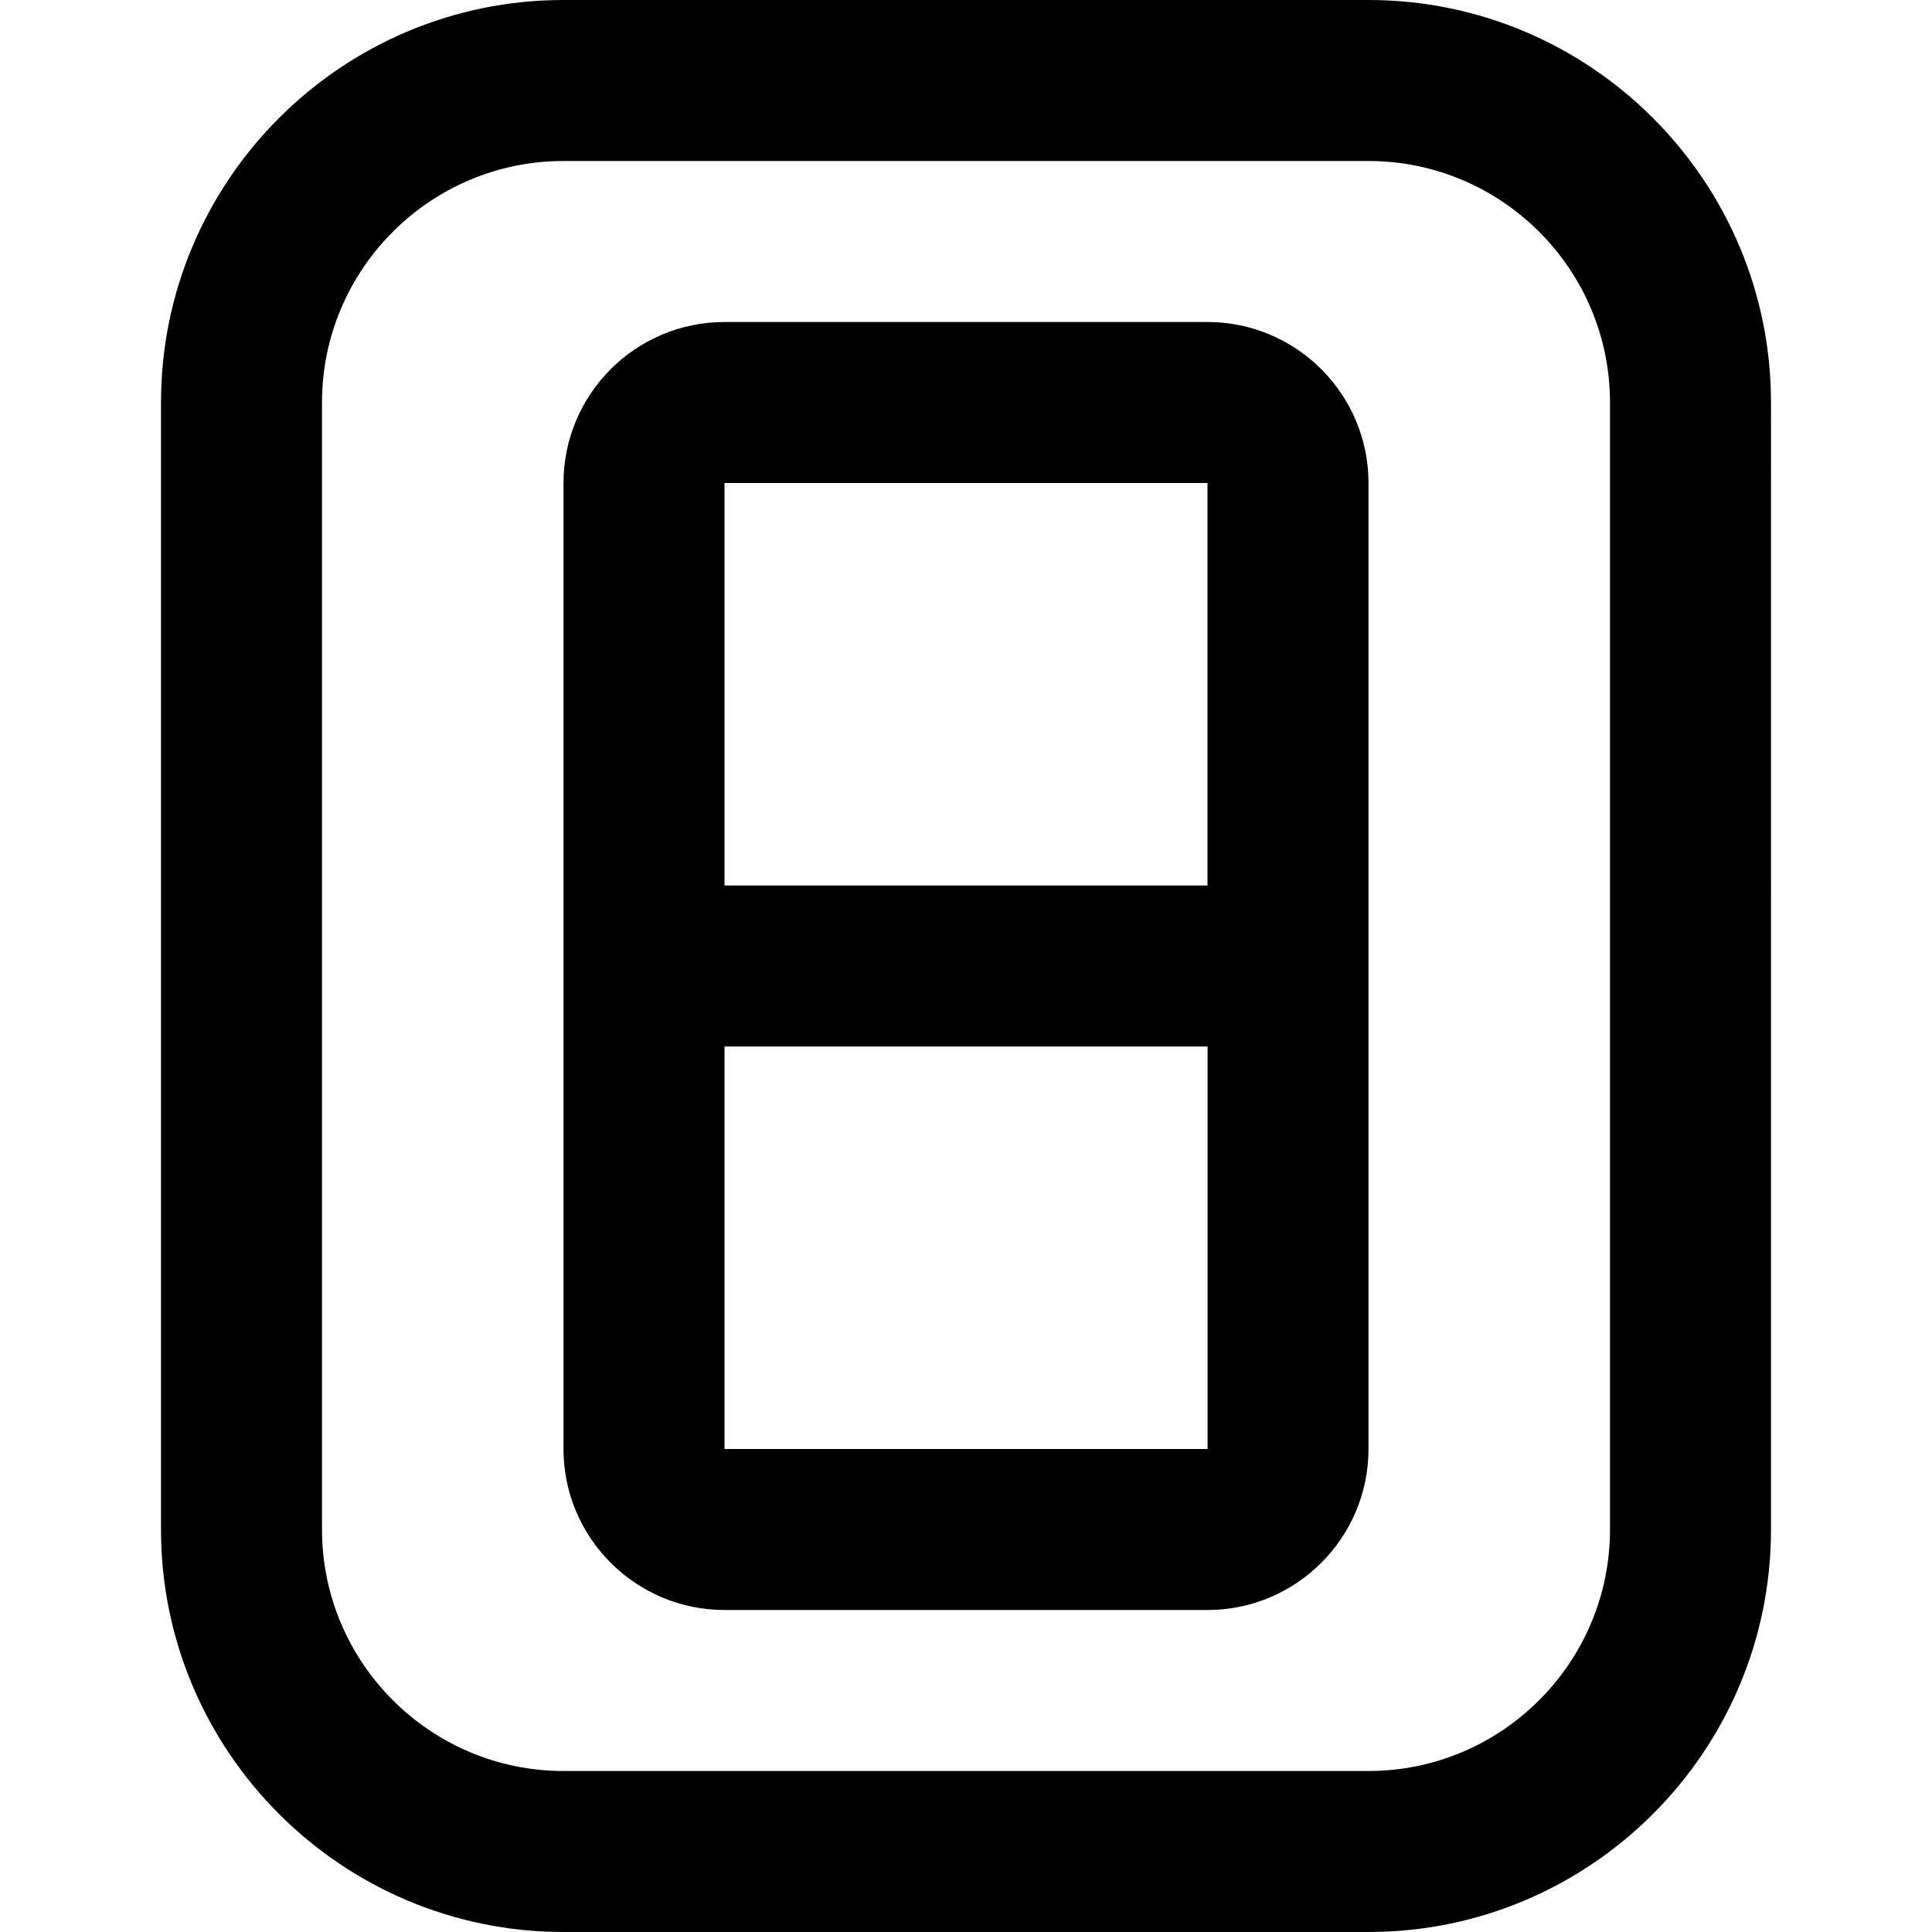 <?xml version="1.0" encoding="UTF-8"?>
<svg xmlns="http://www.w3.org/2000/svg" id="Layer_1" data-name="Layer 1" viewBox="0 0 24 24" width="512" height="512"><path d="M17,0H7C4.243,0,2,2.243,2,5v14c0,2.757,2.243,5,5,5h10c2.757,0,5-2.243,5-5V5c0-2.757-2.243-5-5-5Zm3,19c0,1.654-1.346,3-3,3H7c-1.654,0-3-1.346-3-3V5c0-1.654,1.346-3,3-3h10c1.654,0,3,1.346,3,3v14ZM15,4h-6c-1.103,0-2,.897-2,2v12c0,1.103,.897,2,2,2h6c1.103,0,2-.897,2-2V6c0-1.103-.897-2-2-2Zm0,2v5h-6V6h6Zm-6,12v-5h6.001v5h-6.001Z"/></svg>
